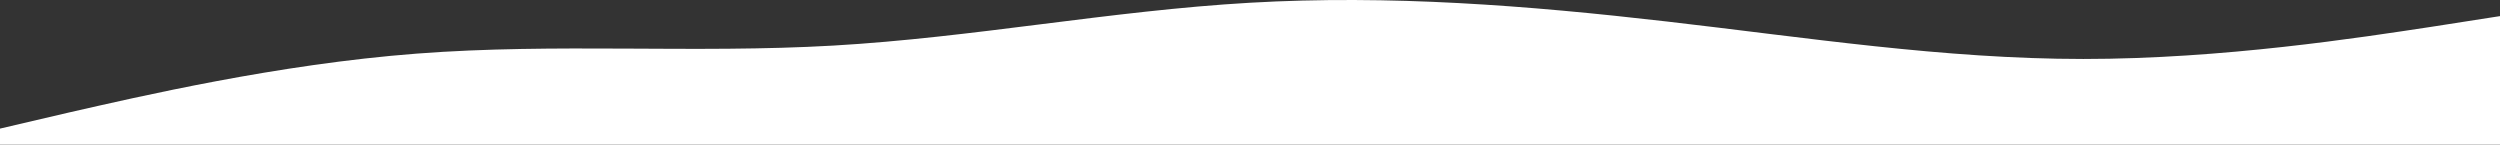 <?xml version="1.0" encoding="UTF-8"?> <svg xmlns="http://www.w3.org/2000/svg" width="1728" height="100" viewBox="0 0 1728 100" fill="none"><rect x="0" y="0" width="1728" height="100" fill="#333333" stroke="none"/> <path fill-rule="evenodd" clip-rule="evenodd" d="M0 88.893L47.52 77.786C96.48 66.679 191.52 44.465 288 37.061C384.48 29.656 479.52 37.061 576 31.507C672.48 25.954 767.52 7.442 864 1.889C960.48 -3.665 1055.52 3.74 1152 14.847C1248.48 25.954 1343.52 40.763 1440 40.763C1536.48 40.763 1631.52 25.954 1680.48 18.549L1728 11.144V100H1680.48C1631.52 100 1536.48 100 1440 100C1343.52 100 1248.48 100 1152 100C1055.52 100 960.48 100 864 100C767.52 100 672.48 100 576 100C479.52 100 384.48 100 288 100C191.52 100 96.48 100 47.52 100H0V88.893Z" fill="white"></path> </svg> 